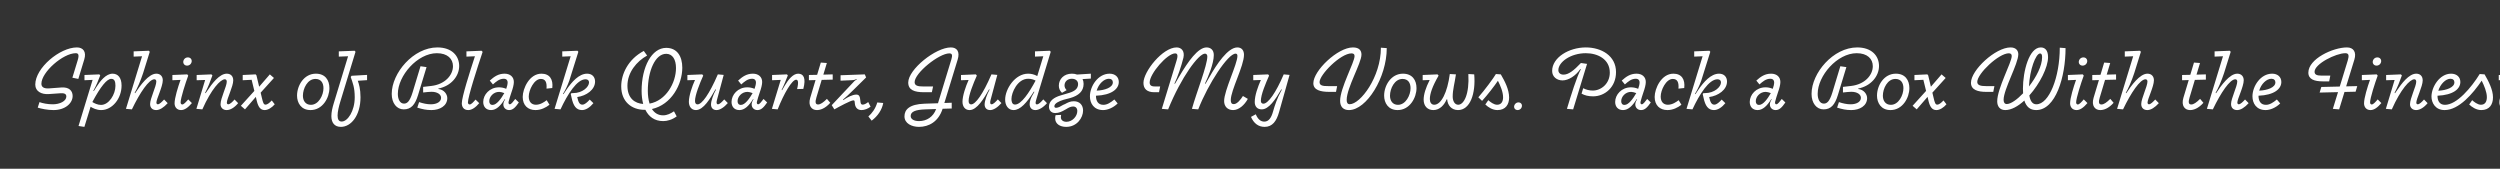 <svg width="4000" height="270" viewBox="0 0 4000 270" fill="none" xmlns="http://www.w3.org/2000/svg">
<rect x="0" y="0" width="4000" height="270" fill="#333333" stroke="none"/>
<g clip-path="url(#clip0_147_170)">
<path d="M85.56 176.12C76.04 176.12 65.4 173.88 60.36 172.2L63.16 163.38C67.92 165.2 76.18 166.88 84.44 166.88C95.92 166.88 106.14 161.7 106.14 154.42C106.14 149.94 102.5 148.82 96.34 149.24L78.14 150.5C66.52 151.34 56.44 146.3 56.44 135.38C56.44 108.64 95.78 75.88 123.08 75.88C132.88 75.88 138.62 82.6 134.84 95.06L125.32 126.28L115.8 124.32L124.34 96.32C127 87.64 125.32 85.12 121.26 85.12C100.82 85.12 66.24 115.5 66.24 133.98C66.24 139.02 69.88 142.1 78.84 141.4L97.74 140C110.9 138.88 116.22 145.6 116.22 153.58C116.22 165.06 104.46 176.12 85.56 176.12ZM125.634 201.6L148.174 127.82L135.154 128.38V119.98L158.954 119L160.354 120.68C156.994 129.5 154.474 136.08 149.294 145.32L150.134 145.74L154.054 139.44C160.214 129.64 169.594 117.88 180.094 117.88C188.634 117.88 194.514 124.18 194.514 136.92C194.514 157.78 179.534 176.12 161.894 176.12C154.474 176.12 148.314 172.9 144.954 170.8L135.014 203L125.634 201.6ZM161.614 167.86C174.354 167.86 184.714 150.92 184.714 137.34C184.714 130.62 183.314 126.14 177.994 126.14C171.134 126.14 161.054 138.32 147.754 163.24C150.834 165.2 156.154 167.86 161.614 167.86ZM201.52 174.16L227.28 90.02L213.84 90.58V82.18L238.2 81.2L239.6 82.88L228.96 117.04C224.9 129.36 219.44 141.82 215.38 148.68L216.22 149.1C224.2 136.92 237.78 117.88 250.1 117.88C256.96 117.88 260.46 122.64 260.46 128.38C260.46 138.6 250.24 158.34 250.24 164.08C250.24 165.9 251.22 166.88 252.48 166.88C255.28 166.88 259.2 162.82 262.56 159.18L268.3 165.06C262.14 171.92 255.56 176.12 249.96 176.12C244.22 176.12 240.16 172.76 240.16 166.46C240.16 157.5 250.1 138.32 250.1 130.34C250.1 128.66 249.26 126.84 247.02 126.84C238.34 126.84 223.92 148.12 211.04 175L201.52 174.16ZM289.684 176.12C282.964 176.12 279.324 171.22 279.324 165.34C279.324 156.8 284.784 139.16 288.844 127.82L275.824 128.38V119.98L299.624 119L301.164 120.96C296.964 132.3 288.984 156.94 288.984 163.8C288.984 165.9 290.104 167.16 291.644 167.16C294.024 167.16 297.384 163.52 301.164 159.04L307.044 164.92C300.884 172.2 295.284 176.12 289.684 176.12ZM299.344 105C295.424 105 293.184 102.06 293.184 99.4C293.184 95.48 296.124 91.84 300.604 91.84C304.524 91.84 306.764 94.64 306.764 97.44C306.764 101.78 303.404 105 299.344 105ZM314.236 174.16L328.236 127.96L314.656 128.38V119.98L338.316 119L339.856 120.68C336.496 130.06 332.996 139.44 328.096 148.68L328.936 149.1L331.176 145.88C339.296 133.56 351.196 117.88 362.816 117.88C368.836 117.88 373.176 121.52 373.176 128.66C373.176 138.32 362.956 157.92 362.956 164.22C362.956 166.04 363.936 166.88 365.196 166.88C367.996 166.88 371.916 163.1 375.276 159.18L381.016 165.06C375.276 172.06 368.556 176.12 362.676 176.12C356.936 176.12 352.876 172.34 352.876 166.88C352.876 157.08 362.816 138.04 362.816 130.76C362.816 128.52 361.976 126.84 359.736 126.84C352.736 126.84 338.036 142.66 323.756 175L314.236 174.16ZM391.977 175L385.397 169.26L406.957 145.46L402.617 127.68L388.337 128.38V119.98L409.057 119L410.317 120.54L414.657 138.74L431.737 119L438.317 124.74L417.037 148.26L418.997 156.52C420.817 164.22 421.797 167.44 424.877 167.44C427.537 167.44 430.897 164.92 434.817 160.72L439.577 166.88C435.097 172.2 428.797 176.12 423.477 176.12C416.617 176.12 413.257 170.94 411.017 162.12L409.337 154.98L391.977 175ZM496.831 176.12C481.711 176.12 475.271 164.5 475.271 153.02C475.271 136.64 486.471 117.88 505.371 117.88C520.351 117.88 527.071 128.24 527.071 140.98C527.071 156.38 516.291 176.12 496.831 176.12ZM497.391 167.72C509.851 167.72 517.551 152.32 517.551 141.12C517.551 132.72 513.631 126.28 504.671 126.28C492.071 126.28 484.651 141.54 484.651 153.16C484.651 160.58 488.431 167.72 497.391 167.72ZM545.449 203C535.089 203 530.189 196.14 530.189 185.78C530.189 179.48 531.729 172.62 534.109 164.92L556.929 90.02L542.089 90.58V82.18L567.429 81.2L568.829 82.88L544.609 162.26C542.089 170.38 540.129 178.92 540.129 184.8C540.129 190.82 541.949 194.46 546.709 194.46C556.229 194.46 567.569 177.8 567.569 155.68C567.569 139.86 564.349 132.58 561.129 123.2L562.529 121.24L587.309 119.84V128.24L572.469 129.22C574.289 134.4 576.809 142.1 576.809 155.54C576.809 184.94 561.689 203 545.449 203ZM645.936 175C634.736 175 626.756 165.06 626.756 150.22C626.756 116.9 661.336 75.88 699.836 75.88C723.076 75.88 734.696 89.46 734.696 105.56C734.696 122.08 721.536 137.76 701.376 141.68V142.38C710.476 143.36 715.656 150.78 715.656 156.94C715.656 169.4 703.616 176.12 690.316 176.12C681.916 176.12 675.756 174.72 667.636 172.2L670.576 163.38C676.876 165.48 683.316 166.88 689.196 166.88C699.416 166.88 705.716 162.54 705.716 156.52C705.716 150.78 699.416 146.86 690.316 146.86C687.236 146.86 682.056 147.42 677.016 147.98V139.02L690.316 137.48C711.596 134.96 724.756 120.54 724.756 105.84C724.756 94.22 716.076 85.12 698.996 85.12C667.916 85.12 636.556 121.1 636.556 150.22C636.556 159.04 640.056 165.76 646.356 165.76C650.976 165.76 655.456 163.24 660.216 147.56L672.816 105.98L682.476 107.38L668.896 152.04C664.136 167.58 657.836 175 645.936 175ZM749.248 176.12C741.548 176.12 738.888 170.66 738.888 165.2C738.888 155.26 751.488 115.64 759.888 90.02L746.308 90.58V82.18L770.528 81.2L772.208 83.02C763.388 109.2 748.688 154.84 748.688 163.94C748.688 165.48 749.668 167.16 751.488 167.16C754.008 167.16 757.228 163.52 760.868 159.32L766.748 165.06C761.148 171.78 754.988 176.12 749.248 176.12ZM785.758 176.12C777.218 176.12 773.158 170.24 773.158 163.1C773.158 151.48 783.378 139.72 798.358 139.72C801.858 139.72 805.498 140.28 809.978 142.1C811.378 138.18 812.218 134.82 812.218 131.6C812.218 128.66 810.398 126 806.058 126C798.918 126 793.598 130.76 788.698 135.1L783.658 128.94C790.658 122.64 797.378 117.88 807.318 117.88C816.278 117.88 822.158 123.06 822.158 131.18C822.158 135.38 820.618 141.4 818.238 147.98C816.558 153.3 814.738 158.34 813.758 162.82C813.198 165.48 814.178 166.88 815.718 166.88C818.238 166.88 821.318 162.12 824.398 158.34L830.138 163.94C824.958 171.36 820.898 176.12 814.598 176.12C808.998 176.12 805.358 172.06 805.358 167.16C805.358 164.64 806.338 161.84 808.298 159.04L807.598 158.62C801.018 169.26 794.018 176.12 785.758 176.12ZM788.138 167.86C794.718 167.86 801.998 157.64 806.898 148.96C803.958 147.84 800.738 147 798.638 147C789.398 147 782.818 154.84 782.818 161.84C782.818 165.48 784.498 167.86 788.138 167.86ZM856.775 176.12C844.735 176.12 836.335 168.56 836.335 155.12C836.335 141.54 847.115 117.88 866.295 117.88C879.455 117.88 885.335 126.98 883.655 140.84L874.415 141.82C875.255 131.74 872.735 126.28 865.315 126.28C854.535 126.28 845.995 144.2 845.995 154.42C845.995 163.1 850.615 167.58 857.475 167.58C864.615 167.58 870.915 163.24 874.695 160.3L879.175 167.58C873.575 172.06 865.595 176.12 856.775 176.12ZM887.298 174.16L913.058 90.02L899.618 90.58V82.18L923.978 81.2L925.378 82.88L910.818 129.22C908.018 137.06 903.818 145.6 900.738 150.22L901.578 150.64L906.618 143.08C914.738 131.32 926.218 117.88 939.378 117.88C947.498 117.88 952.118 123.2 952.118 130.48C952.118 143.36 938.398 153.3 923.558 155.26C925.378 163.66 927.338 167.44 931.818 167.44C935.598 167.44 939.658 163.66 943.578 159.32L949.458 165.06C943.858 171.92 937.278 176.12 931.258 176.12C922.158 176.12 917.258 169.68 914.458 155.96L913.198 150.36L914.458 148.96H916.978C932.098 148.96 942.458 139.02 942.458 131.88C942.458 128.8 940.498 126.84 936.858 126.84C923.278 126.84 908.158 150.5 896.818 175L887.298 174.16ZM1031.19 175.7C1010.75 175.7 993.95 162.82 993.95 138.18C993.95 119.14 1004.31 95.2 1030.07 81.48L1035.39 88.9C1018.59 98.14 1003.89 115.92 1003.89 137.2C1003.89 157.36 1015.79 165.48 1029.09 166.32C1027.41 159.88 1026.57 152.6 1026.57 145.32C1026.57 107.1 1042.67 76.58 1065.91 76.58C1083.55 76.58 1091.67 90.3 1091.67 108.36C1091.67 135.1 1074.17 167.58 1043.09 174.44C1047.01 180.46 1052.61 184.52 1060.87 184.52C1067.73 184.52 1073.05 181.58 1078.37 178.08L1082.71 186.2C1075.15 191.8 1067.31 193.76 1061.15 193.76C1047.01 193.76 1037.91 186.48 1032.59 175.7H1031.19ZM1036.51 145.32C1036.51 152.18 1037.35 159.46 1039.31 165.76C1065.49 161.14 1081.59 132.58 1081.59 108.92C1081.59 95.06 1075.99 86.1 1065.91 86.1C1048.27 86.1 1036.51 113.54 1036.51 145.32ZM1113.54 176.12C1106.12 176.12 1102.2 170.24 1102.2 162.82C1102.2 153.3 1107.38 138.04 1112 127.96L1099.82 128.38V119.98L1123.62 119L1125.16 120.96C1119.56 133.42 1112 152.32 1112 161.56C1112 165.34 1113.68 167.02 1116.06 167.02C1122.92 167.02 1134.68 151.2 1148.54 119L1157.92 119.84L1147 160.44C1146.02 164.36 1146.44 166.88 1148.68 166.88C1151.48 166.88 1155.12 163.1 1158.76 159.04L1164.5 164.92C1158.62 171.78 1151.76 176.12 1146.58 176.12C1140 176.12 1137.62 171.64 1137.62 167.16C1137.62 161.14 1141.68 150.5 1144.76 145.04L1145.6 143.36L1144.76 142.94C1136.5 157.64 1125.44 176.12 1113.54 176.12ZM1183.06 176.12C1174.52 176.12 1170.46 170.24 1170.46 163.1C1170.46 151.48 1180.68 139.72 1195.66 139.72C1199.16 139.72 1202.8 140.28 1207.28 142.1C1208.68 138.18 1209.52 134.82 1209.52 131.6C1209.52 128.66 1207.7 126 1203.36 126C1196.22 126 1190.9 130.76 1186 135.1L1180.96 128.94C1187.96 122.64 1194.68 117.88 1204.62 117.88C1213.58 117.88 1219.46 123.06 1219.46 131.18C1219.46 135.38 1217.92 141.4 1215.54 147.98C1213.86 153.3 1212.04 158.34 1211.06 162.82C1210.5 165.48 1211.48 166.88 1213.02 166.88C1215.54 166.88 1218.62 162.12 1221.7 158.34L1227.44 163.94C1222.26 171.36 1218.2 176.12 1211.9 176.12C1206.3 176.12 1202.66 172.06 1202.66 167.16C1202.66 164.64 1203.64 161.84 1205.6 159.04L1204.9 158.62C1198.32 169.26 1191.32 176.12 1183.06 176.12ZM1185.44 167.86C1192.02 167.86 1199.3 157.64 1204.2 148.96C1201.26 147.84 1198.04 147 1195.94 147C1186.7 147 1180.12 154.84 1180.12 161.84C1180.12 165.48 1181.8 167.86 1185.44 167.86ZM1235.04 174.16L1249.18 127.82L1235.32 128.38V119.98L1258.98 119H1259.12L1259.96 119.98L1260.52 120.68C1257.16 129.22 1254.78 135.52 1250.58 143.92L1251.28 144.34L1255.9 136.5C1261.22 127.54 1268.78 117.88 1277.04 117.88C1285.72 117.88 1289.92 124.88 1285.3 142.24L1275.36 142.52C1278.3 130.34 1276.48 127.54 1273.82 127.54C1267.24 127.54 1254.22 149.66 1244.28 175L1235.04 174.16ZM1306.99 176.12C1298.73 176.12 1292.57 169.4 1296.35 156.52L1304.89 128.1L1294.25 128.38V119.98L1307.41 119.7L1313.29 100.1L1322.95 100.8L1317.35 119.42L1332.33 119V127.4L1314.69 127.82L1306.29 155.82C1303.91 163.52 1304.61 167.16 1308.95 167.16C1312.73 167.16 1317.35 163.94 1323.09 158.2L1328.41 164.5C1320.01 173.88 1312.31 176.12 1306.99 176.12ZM1334.96 175L1330.76 168.28L1367.02 129.78C1368 128.8 1368.84 128.24 1370.8 127.4L1370.38 126.56C1368.42 127.4 1366.74 128.1 1363.8 128.24L1344.9 129.08V120.4L1383.68 119L1385.78 123.9C1372.9 136.5 1356.1 153.58 1348.82 159.32L1349.52 160.16L1351.62 158.62C1355.96 155.82 1363.8 151.34 1370.1 151.34C1374.3 151.34 1375.7 154.14 1376.12 157.78L1376.82 163.24C1377.1 165.62 1377.8 167.44 1380.32 167.44C1383.12 167.44 1386.76 165.2 1389.14 163.24L1392.92 170.66C1389.14 173.88 1383.12 176.12 1378.5 176.12C1372.2 176.12 1368.7 172.34 1367.86 166.46L1367.44 162.82C1367.3 161.28 1366.88 160.58 1365.34 160.58C1361.28 160.58 1343.22 170.38 1334.96 175ZM1389.37 186.34C1395.25 181.16 1400.71 174.02 1403.65 163.94L1413.17 164.78C1411.21 175.56 1404.63 185.5 1394.69 193.06L1389.37 186.34ZM1470.39 203C1458.77 203 1447.15 197.54 1447.15 186.2C1447.15 175.56 1454.71 166.74 1479.21 165.9L1500.77 165.2L1522.19 95.06C1524.01 88.9 1523.87 85.4 1518.97 85.4C1502.45 85.4 1463.39 116.76 1463.39 131.46C1463.39 137.34 1469.13 138.32 1476.69 138.32H1492.93L1490.97 147.56H1478.51C1463.25 147.56 1453.17 144.2 1453.17 132.02C1453.17 111.02 1496.99 75.88 1521.35 75.88C1531.15 75.88 1536.19 82.6 1532.27 95.34L1510.99 164.78L1522.75 164.36V173.6L1508.19 174.02C1501.61 194.6 1486.21 203 1470.39 203ZM1457.09 185.64C1457.09 190.82 1462.69 193.76 1470.39 193.76C1482.71 193.76 1493.21 187.04 1497.83 174.44L1480.47 175C1464.65 175.56 1457.09 178.64 1457.09 185.64ZM1551.32 176.12C1543.9 176.12 1539.98 170.24 1539.98 162.82C1539.98 153.3 1545.16 138.04 1549.78 127.96L1537.6 128.38V119.98L1561.4 119L1562.94 120.96C1557.34 133.42 1549.78 152.32 1549.78 161.56C1549.78 165.34 1551.46 167.02 1553.84 167.02C1560.7 167.02 1572.46 151.2 1586.32 119L1595.7 119.84L1584.78 160.44C1583.8 164.36 1584.22 166.88 1586.46 166.88C1589.26 166.88 1592.9 163.1 1596.54 159.04L1602.28 164.92C1596.4 171.78 1589.54 176.12 1584.36 176.12C1577.78 176.12 1575.4 171.64 1575.4 167.16C1575.4 161.14 1579.46 150.5 1582.54 145.04L1583.38 143.36L1582.54 142.94C1574.28 157.64 1563.22 176.12 1551.32 176.12ZM1624.06 167.3C1634 167.3 1646.74 148.12 1656.96 128.94C1653.88 127.26 1649.54 126 1645.06 126C1627.98 126 1618.32 148.12 1618.32 158.34C1618.32 162.4 1619.3 167.3 1624.06 167.3ZM1621.68 176.12C1613.28 176.12 1608.24 168.84 1608.24 159.46C1608.24 142.38 1624.06 117.88 1644.92 117.88C1650.1 117.88 1654.58 119 1659.62 121.66L1669.28 90.02L1655.98 90.58V82.18L1679.78 81.2L1681.18 82.88L1663.12 142.38C1657.38 160.86 1656.96 162.82 1656.96 164.64C1656.96 166.04 1657.66 167.02 1659.06 167.02C1661.86 167.02 1665.36 163.52 1669.28 159.04L1675.16 165.06C1669.14 172.06 1662.14 176.12 1656.68 176.12C1650.8 176.12 1647.44 172.34 1647.44 166.6C1647.44 162.54 1648.98 157.78 1651.08 153.86L1655 147L1654.16 146.58C1642.82 164.36 1632.46 176.12 1621.68 176.12ZM1705.9 203C1695.82 203 1688.26 198.1 1688.26 189.42C1688.26 187.88 1688.4 186.06 1688.96 184.24L1697.78 183.82C1697.5 185.08 1697.36 186.48 1697.36 187.46C1697.36 192.5 1701.42 194.88 1706.32 194.88C1715.7 194.88 1723.68 186.06 1723.68 177.66C1723.68 173.18 1721.3 170.38 1716.96 170.38C1712.9 170.38 1709.12 172.62 1705.76 174.72L1703.94 175.7C1699.46 178.36 1694.28 180.88 1688.4 180.88C1681.82 180.88 1678.32 176.26 1678.32 170.66C1678.32 161.56 1686.44 155.82 1696.8 152.74L1711.36 148.4C1719.2 145.88 1724.94 141.96 1724.94 134.54C1724.94 129.22 1720.74 126 1715 126C1707.86 126 1703.24 130.76 1703.24 136.64C1703.24 139.44 1704.36 141.96 1706.6 144.2L1699.18 148.54C1695.54 145.18 1694.14 141.12 1694.14 137.06C1694.14 126.56 1702.26 117.88 1715 117.88C1718.08 117.88 1720.88 118.3 1723.26 119.28L1745.38 117.88V125.72L1732.08 126.56C1733.2 128.8 1733.76 131.32 1733.76 134.26C1733.76 146.16 1725.5 153.02 1712.62 156.8L1701.84 159.6C1694.56 161.84 1687 165.34 1687 169.96C1687 171.78 1687.98 172.48 1689.94 172.48C1693.16 172.48 1697.5 169.96 1701.14 167.72L1704.08 166.46C1708.42 164.08 1712.34 161.98 1718.08 161.98C1727.6 161.98 1732.92 168.28 1732.92 176.82C1732.92 188.3 1723.26 203 1705.9 203ZM1765.02 176.12C1750.18 176.12 1743.88 165.34 1743.88 154.14C1743.88 138.18 1756.62 117.88 1775.38 117.88C1784.2 117.88 1790.08 123.2 1790.08 131.18C1790.08 142.38 1778.46 152.18 1753.54 153.16C1753.54 161.14 1756.62 167.72 1765.44 167.72C1771.46 167.72 1777.06 164.08 1782.94 159.18L1788.26 165.48C1781.12 172.62 1771.74 176.12 1765.02 176.12ZM1754.66 145.04C1767.82 144.48 1780.56 140 1780.56 131.74C1780.56 128.38 1778.18 126 1774.26 126C1766.42 126 1757.74 134.26 1754.66 145.04ZM1882.44 97.16C1884.26 91.42 1885.24 85.4 1880.34 85.4C1867.46 85.4 1839.46 118.02 1839.46 131.88C1839.46 136.08 1841.56 138.32 1847.58 138.32H1856.26L1854.44 147.56H1846.88C1834.84 147.56 1829.52 141.82 1829.52 132.58C1829.52 114.52 1860.18 75.88 1882.58 75.88C1889.86 75.88 1895.88 81.2 1893.5 92.26C1890.28 105.42 1883.84 124.46 1879.08 133.7L1879.92 134.12L1886.78 122.36C1900.92 98.28 1916.88 75.88 1930.46 75.88C1937.18 75.88 1942.08 80.08 1942.08 88.06C1942.08 101.78 1932.98 123.2 1927.94 133.7L1928.78 134.12L1935.22 123.06C1946.56 102.9 1964.62 75.88 1979.74 75.88C1987.02 75.88 1990.38 81.06 1990.38 87.64C1990.38 105.56 1969.24 144.34 1969.24 160.16C1969.24 164.78 1970.78 166.6 1974.14 166.6C1979.18 166.6 1985.06 159.46 1988.7 153.58L1996.54 158.2C1991.08 168.28 1981.98 176.12 1973.02 176.12C1963.78 176.12 1958.6 169.96 1958.6 161.7C1958.6 144.76 1979.88 102.48 1979.88 89.46C1979.88 86.94 1978.76 85.82 1976.94 85.82C1964.76 85.82 1933.12 133.98 1917.16 175L1907.08 174.16C1914.36 147.98 1931.72 104.72 1931.72 90.3C1931.72 87.36 1930.04 85.82 1927.94 85.82C1917.86 85.82 1890.14 123.06 1869 175L1858.92 174.16L1882.44 97.16ZM2018.79 175C2011.51 175 2007.59 170.24 2007.59 163.24C2007.59 152.74 2012.49 139.02 2017.39 127.96L2005.21 128.38V119.98L2029.01 119L2030.55 120.96C2025.23 133.14 2017.39 151.2 2017.39 161.42C2017.39 164.22 2018.93 165.9 2021.45 165.9C2028.87 165.9 2041.33 148.68 2053.93 119L2063.31 119.84L2046.51 179.34C2042.45 193.76 2035.87 203 2023.41 203C2013.33 203 2006.05 197.26 2001.57 187.04L2009.27 182.84C2012.07 189.7 2016.41 194.6 2022.85 194.6C2030.13 194.6 2034.19 188.16 2036.85 178.5C2039.79 168 2043.71 156.66 2049.45 146.3L2050.99 143.36L2050.15 142.94C2040.63 159.32 2030.13 175 2018.79 175ZM2158.33 176.12C2149.37 176.12 2144.19 170.94 2144.19 161.28C2144.19 140.84 2167.29 99.68 2167.29 89.74C2167.29 86.8 2165.75 85.4 2162.39 85.4C2144.89 85.4 2111.29 119.42 2111.29 131.32C2111.29 137.06 2116.75 137.76 2124.73 137.76H2139.43L2137.61 147H2126.97C2112.69 147 2101.35 144.06 2101.35 133.14C2101.35 113.12 2140.27 75.88 2164.63 75.88C2174.71 75.88 2178.35 80.78 2178.35 87.36C2178.35 100.94 2154.69 140.56 2154.69 159.88C2154.69 164.5 2156.23 166.74 2159.59 166.74C2176.39 166.74 2209.43 123.48 2209.43 76.3L2218.81 77C2218.81 124.04 2186.47 176.12 2158.33 176.12ZM2236.17 176.12C2221.05 176.12 2214.61 164.5 2214.61 153.02C2214.61 136.64 2225.81 117.88 2244.71 117.88C2259.69 117.88 2266.41 128.24 2266.41 140.98C2266.41 156.38 2255.63 176.12 2236.17 176.12ZM2236.73 167.72C2249.19 167.72 2256.89 152.32 2256.89 141.12C2256.89 132.72 2252.97 126.28 2244.01 126.28C2231.41 126.28 2223.99 141.54 2223.99 153.16C2223.99 160.58 2227.77 167.72 2236.73 167.72ZM2293.37 176.12C2283.99 176.12 2277.83 169.68 2277.83 159.46C2277.83 151.2 2281.05 140.7 2287.49 127.96L2276.29 128.38V119.98L2300.09 119L2301.77 120.96C2291.69 138.32 2287.77 150.22 2287.77 158.48C2287.77 163.38 2289.87 167.58 2294.77 167.58C2305.97 167.58 2315.77 147.98 2319.69 118.44L2329.49 119C2327.39 133.7 2324.31 143.22 2324.31 154.56C2324.31 161.56 2327.53 167.58 2333.13 167.58C2342.37 167.58 2351.19 150.5 2349.37 118.44L2358.75 119C2361.41 150.22 2352.03 176.12 2332.85 176.12C2322.35 176.12 2316.05 168.28 2315.49 158.9H2314.65C2311.15 167.44 2303.87 176.12 2293.37 176.12ZM2395.97 176.12C2388.13 176.12 2381.27 171.78 2376.51 167.16L2381.27 160.3C2384.63 163.24 2390.09 167.58 2395.41 167.58C2402.55 167.58 2404.93 161.84 2404.93 155.68C2404.93 147 2400.59 136.92 2396.67 129.22C2391.49 137.06 2380.01 151.9 2371.33 161.42L2365.31 155.68C2375.39 144.34 2389.81 124.74 2393.45 118.44L2401.29 119C2407.59 129.78 2414.59 143.08 2414.59 156.1C2414.59 166.74 2409.27 176.12 2395.97 176.12ZM2427.99 176.12C2424.77 176.12 2422.53 173.6 2422.53 170.94C2422.53 167.44 2425.47 163.8 2429.67 163.8C2433.03 163.8 2435.13 166.32 2435.13 168.98C2435.13 172.9 2432.19 176.12 2427.99 176.12ZM2507.09 174.16C2513.53 152.6 2522.91 122.5 2529.35 110.88L2528.51 110.46C2521.23 121.38 2509.33 128.66 2500.09 128.66C2490.99 128.66 2483.43 122.92 2483.43 113.54C2483.43 91.98 2510.31 75.88 2537.33 75.88C2561.97 75.88 2585.63 89.04 2585.63 115.36C2585.63 139.44 2567.85 154.14 2548.95 154.14C2541.25 154.14 2535.37 152.6 2530.47 149.8L2533.13 141.12C2537.47 143.5 2543.07 144.9 2548.39 144.9C2562.11 144.9 2575.69 133.56 2575.69 116.2C2575.69 94.78 2556.51 85.12 2537.33 85.12C2513.11 85.12 2493.37 99.26 2493.37 112.28C2493.37 116.48 2496.45 119.42 2501.63 119.42C2509.33 119.42 2517.59 113.4 2529.49 100.8L2539.29 102.2L2517.03 175L2507.09 174.16ZM2596.87 176.12C2588.33 176.12 2584.27 170.24 2584.27 163.1C2584.27 151.48 2594.49 139.72 2609.47 139.72C2612.97 139.72 2616.61 140.28 2621.09 142.1C2622.49 138.18 2623.33 134.82 2623.33 131.6C2623.33 128.66 2621.51 126 2617.17 126C2610.03 126 2604.71 130.76 2599.81 135.1L2594.77 128.94C2601.77 122.64 2608.49 117.88 2618.43 117.88C2627.39 117.88 2633.27 123.06 2633.27 131.18C2633.27 135.38 2631.73 141.4 2629.35 147.98C2627.67 153.3 2625.85 158.34 2624.87 162.82C2624.31 165.48 2625.29 166.88 2626.83 166.88C2629.35 166.88 2632.43 162.12 2635.51 158.34L2641.25 163.94C2636.07 171.36 2632.01 176.12 2625.71 176.12C2620.11 176.12 2616.47 172.06 2616.47 167.16C2616.47 164.64 2617.45 161.84 2619.41 159.04L2618.71 158.62C2612.13 169.26 2605.13 176.12 2596.87 176.12ZM2599.25 167.86C2605.83 167.86 2613.11 157.64 2618.01 148.96C2615.07 147.84 2611.85 147 2609.75 147C2600.51 147 2593.93 154.84 2593.93 161.84C2593.93 165.48 2595.61 167.86 2599.25 167.86ZM2667.89 176.12C2655.85 176.12 2647.45 168.56 2647.45 155.12C2647.45 141.54 2658.23 117.88 2677.41 117.88C2690.57 117.88 2696.45 126.98 2694.77 140.84L2685.53 141.82C2686.37 131.74 2683.85 126.28 2676.43 126.28C2665.65 126.28 2657.11 144.2 2657.11 154.42C2657.11 163.1 2661.73 167.58 2668.59 167.58C2675.73 167.58 2682.03 163.24 2685.81 160.3L2690.29 167.58C2684.69 172.06 2676.71 176.12 2667.89 176.12ZM2698.41 174.16L2724.17 90.02L2710.73 90.58V82.18L2735.09 81.2L2736.49 82.88L2721.93 129.22C2719.13 137.06 2714.93 145.6 2711.85 150.22L2712.69 150.64L2717.73 143.08C2725.85 131.32 2737.33 117.88 2750.49 117.88C2758.61 117.88 2763.23 123.2 2763.23 130.48C2763.23 143.36 2749.51 153.3 2734.67 155.26C2736.49 163.66 2738.45 167.44 2742.93 167.44C2746.71 167.44 2750.77 163.66 2754.69 159.32L2760.57 165.06C2754.97 171.92 2748.39 176.12 2742.37 176.12C2733.27 176.12 2728.37 169.68 2725.57 155.96L2724.31 150.36L2725.57 148.96H2728.09C2743.21 148.96 2753.57 139.02 2753.57 131.88C2753.57 128.8 2751.61 126.84 2747.97 126.84C2734.39 126.84 2719.27 150.5 2707.93 175L2698.41 174.16ZM2812.2 176.12C2803.66 176.12 2799.6 170.24 2799.6 163.1C2799.6 151.48 2809.82 139.72 2824.8 139.72C2828.3 139.72 2831.94 140.28 2836.42 142.1C2837.82 138.18 2838.66 134.82 2838.66 131.6C2838.66 128.66 2836.84 126 2832.5 126C2825.36 126 2820.04 130.76 2815.14 135.1L2810.1 128.94C2817.1 122.64 2823.82 117.88 2833.76 117.88C2842.72 117.88 2848.6 123.06 2848.6 131.18C2848.6 135.38 2847.06 141.4 2844.68 147.98C2843 153.3 2841.18 158.34 2840.2 162.82C2839.64 165.48 2840.62 166.88 2842.16 166.88C2844.68 166.88 2847.76 162.12 2850.84 158.34L2856.58 163.94C2851.4 171.36 2847.34 176.12 2841.04 176.12C2835.44 176.12 2831.8 172.06 2831.8 167.16C2831.8 164.64 2832.78 161.84 2834.74 159.04L2834.04 158.62C2827.46 169.26 2820.46 176.12 2812.2 176.12ZM2814.58 167.86C2821.16 167.86 2828.44 157.64 2833.34 148.96C2830.4 147.84 2827.18 147 2825.08 147C2815.84 147 2809.26 154.84 2809.26 161.84C2809.26 165.48 2810.94 167.86 2814.58 167.86ZM2917.66 175C2906.46 175 2898.48 165.06 2898.48 150.22C2898.48 116.9 2933.06 75.88 2971.56 75.88C2994.8 75.88 3006.42 89.46 3006.42 105.56C3006.42 122.08 2993.26 137.76 2973.1 141.68V142.38C2982.2 143.36 2987.38 150.78 2987.38 156.94C2987.38 169.4 2975.34 176.12 2962.04 176.12C2953.64 176.12 2947.48 174.72 2939.36 172.2L2942.3 163.38C2948.6 165.48 2955.04 166.88 2960.92 166.88C2971.14 166.88 2977.44 162.54 2977.44 156.52C2977.44 150.78 2971.14 146.86 2962.04 146.86C2958.96 146.86 2953.78 147.42 2948.74 147.98V139.02L2962.04 137.48C2983.32 134.96 2996.48 120.54 2996.48 105.84C2996.48 94.22 2987.8 85.12 2970.72 85.12C2939.64 85.12 2908.28 121.1 2908.28 150.22C2908.28 159.04 2911.78 165.76 2918.08 165.76C2922.7 165.76 2927.18 163.24 2931.94 147.56L2944.54 105.98L2954.2 107.38L2940.62 152.04C2935.86 167.58 2929.56 175 2917.66 175ZM3024.76 176.12C3009.64 176.12 3003.2 164.5 3003.2 153.02C3003.2 136.64 3014.4 117.88 3033.3 117.88C3048.28 117.88 3055 128.24 3055 140.98C3055 156.38 3044.22 176.12 3024.76 176.12ZM3025.32 167.72C3037.78 167.72 3045.48 152.32 3045.48 141.12C3045.48 132.72 3041.56 126.28 3032.6 126.28C3020 126.28 3012.58 141.54 3012.58 153.16C3012.58 160.58 3016.36 167.72 3025.32 167.72ZM3066.74 175L3060.16 169.26L3081.72 145.46L3077.38 127.68L3063.1 128.38V119.98L3083.82 119L3085.08 120.54L3089.42 138.74L3106.5 119L3113.08 124.74L3091.8 148.26L3093.76 156.52C3095.58 164.22 3096.56 167.44 3099.64 167.44C3102.3 167.44 3105.66 164.92 3109.58 160.72L3114.34 166.88C3109.86 172.2 3103.56 176.12 3098.24 176.12C3091.38 176.12 3088.02 170.94 3085.78 162.12L3084.1 154.98L3066.74 175ZM3208.42 176.12C3199.74 176.12 3195.54 170.1 3195.54 162.12C3195.54 141.4 3218.78 99.96 3218.78 89.6C3218.78 87.08 3217.38 85.26 3214.16 85.26C3197.92 85.26 3163.62 117.88 3163.62 131.04C3163.62 136.5 3169.22 137.76 3177.48 137.76H3191.06L3189.24 147H3178.04C3165.02 147 3153.54 144.06 3153.54 132.44C3153.54 112.14 3192.74 75.88 3216.82 75.88C3225.92 75.88 3229.28 81.34 3229.28 86.8C3229.28 102.06 3205.76 142.8 3205.76 159.74C3205.76 163.38 3207.16 166.46 3210.8 166.46C3217.24 166.46 3227.18 159.46 3236.98 149.24C3236.84 147 3236.7 144.62 3236.7 142.1C3236.7 113.96 3246.5 75.88 3265.26 75.88C3271.56 75.88 3276.88 79.94 3276.88 91.42C3276.88 107.8 3263.72 133.84 3246.92 152.74C3248.32 161.14 3251.68 166.88 3258.12 166.88C3278.56 166.88 3295.64 123.62 3295.64 76.3L3304.88 77C3304.88 122.92 3289.2 176.12 3257.84 176.12C3248.04 176.12 3242.02 170.66 3238.94 160.86C3229 169.96 3218.22 176.12 3208.42 176.12ZM3246.36 138.32C3257.98 123.48 3267.36 105.42 3267.36 91.56C3267.36 87.78 3266.52 85.54 3264.14 85.54C3257.14 85.54 3247.48 112 3246.36 138.32ZM3322.52 176.12C3315.8 176.12 3312.16 171.22 3312.16 165.34C3312.16 156.8 3317.62 139.16 3321.68 127.82L3308.66 128.38V119.98L3332.46 119L3334 120.96C3329.8 132.3 3321.82 156.94 3321.82 163.8C3321.82 165.9 3322.94 167.16 3324.48 167.16C3326.86 167.16 3330.22 163.52 3334 159.04L3339.88 164.92C3333.72 172.2 3328.12 176.12 3322.52 176.12ZM3332.18 105C3328.26 105 3326.02 102.06 3326.02 99.4C3326.02 95.48 3328.96 91.84 3333.44 91.84C3337.36 91.84 3339.6 94.64 3339.6 97.44C3339.6 101.78 3336.24 105 3332.18 105ZM3360.37 176.12C3352.11 176.12 3345.95 169.4 3349.73 156.52L3358.27 128.1L3347.63 128.38V119.98L3360.79 119.7L3366.67 100.1L3376.33 100.8L3370.73 119.42L3385.71 119V127.4L3368.07 127.82L3359.67 155.82C3357.29 163.52 3357.99 167.16 3362.33 167.16C3366.11 167.16 3370.73 163.94 3376.47 158.2L3381.79 164.5C3373.39 173.88 3365.69 176.12 3360.37 176.12ZM3387.34 174.16L3413.1 90.02L3399.66 90.58V82.18L3424.02 81.2L3425.42 82.88L3414.78 117.04C3410.72 129.36 3405.26 141.82 3401.2 148.68L3402.04 149.1C3410.02 136.92 3423.6 117.88 3435.92 117.88C3442.78 117.88 3446.28 122.64 3446.28 128.38C3446.28 138.6 3436.06 158.34 3436.06 164.08C3436.06 165.9 3437.04 166.88 3438.3 166.88C3441.1 166.88 3445.02 162.82 3448.38 159.18L3454.12 165.06C3447.96 171.92 3441.38 176.12 3435.78 176.12C3430.04 176.12 3425.98 172.76 3425.98 166.46C3425.98 157.5 3435.92 138.32 3435.92 130.34C3435.92 128.66 3435.08 126.84 3432.84 126.84C3424.16 126.84 3409.74 148.12 3396.86 175L3387.34 174.16ZM3504.06 176.12C3495.8 176.12 3489.64 169.4 3493.42 156.52L3501.96 128.1L3491.32 128.38V119.98L3504.48 119.7L3510.36 100.1L3520.02 100.8L3514.42 119.42L3529.4 119V127.4L3511.76 127.82L3503.36 155.82C3500.98 163.52 3501.68 167.16 3506.02 167.16C3509.8 167.16 3514.42 163.94 3520.16 158.2L3525.48 164.5C3517.08 173.88 3509.38 176.12 3504.06 176.12ZM3531.03 174.16L3556.79 90.02L3543.35 90.58V82.18L3567.71 81.2L3569.11 82.88L3558.47 117.04C3554.41 129.36 3548.95 141.82 3544.89 148.68L3545.73 149.1C3553.71 136.92 3567.29 117.88 3579.61 117.88C3586.47 117.88 3589.97 122.64 3589.97 128.38C3589.97 138.6 3579.75 158.34 3579.75 164.08C3579.75 165.9 3580.73 166.88 3581.99 166.88C3584.79 166.88 3588.71 162.82 3592.07 159.18L3597.81 165.06C3591.65 171.92 3585.07 176.12 3579.47 176.12C3573.73 176.12 3569.67 172.76 3569.67 166.46C3569.67 157.5 3579.61 138.32 3579.61 130.34C3579.61 128.66 3578.77 126.84 3576.53 126.84C3567.85 126.84 3553.43 148.12 3540.55 175L3531.03 174.16ZM3625.08 176.12C3610.24 176.12 3603.94 165.34 3603.94 154.14C3603.94 138.18 3616.68 117.88 3635.44 117.88C3644.26 117.88 3650.14 123.2 3650.14 131.18C3650.14 142.38 3638.52 152.18 3613.6 153.16C3613.6 161.14 3616.68 167.72 3625.5 167.72C3631.52 167.72 3637.12 164.08 3643 159.18L3648.32 165.48C3641.18 172.62 3631.8 176.12 3625.08 176.12ZM3614.72 145.04C3627.88 144.48 3640.62 140 3640.62 131.74C3640.62 128.38 3638.24 126 3634.32 126C3626.48 126 3617.8 134.26 3614.72 145.04ZM3756.36 96.88C3758.6 89.32 3758.46 85.12 3752.58 85.12C3737.46 85.12 3703.3 102.2 3703.3 114.8C3703.3 119.7 3707.5 120.96 3714.36 120.96H3728.5L3726.68 130.2H3716.46C3703.16 130.2 3693.36 126.98 3693.36 116.2C3693.36 94.22 3732.7 75.88 3755.1 75.88C3765.74 75.88 3770.64 83.44 3767 95.34L3753.84 138.18L3771.62 137.76L3768.96 146.72L3751.18 147.14L3742.64 175L3732.56 174.16L3740.82 147.42L3711.42 148.12L3714.08 139.16L3743.62 138.46L3756.36 96.88ZM3792.83 176.12C3786.11 176.12 3782.47 171.22 3782.47 165.34C3782.47 156.8 3787.93 139.16 3791.99 127.82L3778.97 128.38V119.98L3802.77 119L3804.31 120.96C3800.11 132.3 3792.13 156.94 3792.13 163.8C3792.13 165.9 3793.25 167.16 3794.79 167.16C3797.17 167.16 3800.53 163.52 3804.31 159.04L3810.19 164.92C3804.03 172.2 3798.43 176.12 3792.83 176.12ZM3802.49 105C3798.57 105 3796.33 102.06 3796.33 99.4C3796.33 95.48 3799.27 91.84 3803.75 91.84C3807.67 91.84 3809.91 94.64 3809.91 97.44C3809.91 101.78 3806.55 105 3802.49 105ZM3817.38 174.16L3831.38 127.96L3817.8 128.38V119.98L3841.46 119L3843 120.68C3839.64 130.06 3836.14 139.44 3831.24 148.68L3832.08 149.1L3834.32 145.88C3842.44 133.56 3854.34 117.88 3865.96 117.88C3871.98 117.88 3876.32 121.52 3876.32 128.66C3876.32 138.32 3866.1 157.92 3866.1 164.22C3866.1 166.04 3867.08 166.88 3868.34 166.88C3871.14 166.88 3875.06 163.1 3878.42 159.18L3884.16 165.06C3878.42 172.06 3871.7 176.12 3865.82 176.12C3860.08 176.12 3856.02 172.34 3856.02 166.88C3856.02 157.08 3865.96 138.04 3865.96 130.76C3865.96 128.52 3865.12 126.84 3862.88 126.84C3855.88 126.84 3841.18 142.66 3826.9 175L3817.38 174.16ZM3911.36 176.12C3896.38 176.12 3890.36 164.22 3890.36 154.56C3890.36 139.3 3903.24 117.88 3921.72 117.88C3930.68 117.88 3936.56 123.2 3936.56 131.18C3936.56 142.38 3925.08 152.04 3900.02 153.16V153.58C3900.02 160.44 3902.68 167.72 3911.92 167.72C3930.96 167.72 3954.34 139.86 3967.5 118.44L3975.34 119C3981.64 129.78 3988.78 143.64 3988.78 155.68C3988.78 167.16 3983.18 176.12 3970.02 176.12C3962.18 176.12 3955.04 171.36 3950.7 167.16L3955.46 160.3C3958.12 162.68 3964 167.58 3969.46 167.58C3976.32 167.58 3978.98 162.4 3978.98 155.4C3978.98 147.28 3974.64 136.92 3970.72 129.08C3956.86 149.52 3934.32 176.12 3911.36 176.12ZM3901.28 145.18C3914.3 144.48 3927.04 140 3927.04 131.74C3927.04 128.24 3924.66 126 3920.74 126C3913.04 126 3904.5 134.68 3901.28 145.18ZM4010.74 176.12C4002.48 176.12 3996.32 169.4 4000.1 156.52L4008.64 128.1L3998 128.38V119.98L4011.16 119.7L4017.04 100.1L4026.7 100.8L4021.1 119.42L4036.08 119V127.4L4018.44 127.82L4010.04 155.82C4007.66 163.52 4008.36 167.16 4012.7 167.16C4016.48 167.16 4021.1 163.94 4026.84 158.2L4032.16 164.5C4023.76 173.88 4016.06 176.12 4010.74 176.12ZM4090.03 175C4081.21 175 4073.09 169.82 4073.09 160.16C4073.09 150.22 4080.79 144.48 4090.17 144.48C4096.33 144.48 4101.37 146.3 4106.27 148.96C4107.53 145.88 4108.79 142.52 4110.19 138.6L4116.49 120.12C4124.89 95.76 4134.83 75.88 4155.27 75.88C4171.93 75.88 4181.45 90.3 4181.45 105.56C4181.45 132.3 4166.33 147.84 4146.45 147.84C4138.75 147.84 4133.85 146.3 4131.61 145.32L4134.27 136.64C4138.47 138.04 4142.39 138.6 4146.31 138.6C4161.29 138.6 4171.51 125.72 4171.51 106.4C4171.51 95.06 4166.05 85.12 4154.99 85.12C4141.55 85.12 4133.85 100.94 4125.59 123.62L4119.71 140.28C4118.03 145.04 4116.35 149.66 4114.39 154.14C4123.35 160.16 4132.45 166.88 4146.45 166.88C4151.35 166.88 4155.83 166.18 4161.99 164.08L4164.79 172.9C4157.79 175.14 4151.77 176.12 4146.17 176.12C4130.63 176.12 4119.29 168.98 4110.05 162.68C4105.43 169.96 4099.41 175 4090.03 175ZM4082.47 159.46C4082.47 163.24 4085.27 166.32 4090.17 166.32C4094.65 166.32 4098.43 163.52 4102.07 157.36C4098.01 154.84 4094.23 153.16 4090.45 153.16C4085.27 153.16 4082.47 156.1 4082.47 159.46ZM4200.93 176.12C4194.21 176.12 4190.57 171.22 4190.57 165.34C4190.57 156.8 4196.03 139.16 4200.09 127.82L4187.07 128.38V119.98L4210.87 119L4212.41 120.96C4208.21 132.3 4200.23 156.94 4200.23 163.8C4200.23 165.9 4201.35 167.16 4202.89 167.16C4205.27 167.16 4208.63 163.52 4212.41 159.04L4218.29 164.92C4212.13 172.2 4206.53 176.12 4200.93 176.12ZM4210.59 105C4206.67 105 4204.43 102.06 4204.43 99.4C4204.43 95.48 4207.37 91.84 4211.85 91.84C4215.77 91.84 4218.01 94.64 4218.01 97.44C4218.01 101.78 4214.65 105 4210.59 105ZM4237.81 175C4229.13 175 4223.81 168.98 4223.81 158.34C4223.81 141.96 4239.77 117.88 4260.07 117.88C4265.25 117.88 4270.57 119.42 4275.05 122.08L4277.99 118.3L4285.97 119L4260.35 203L4250.69 201.6L4257.83 178.64C4262.45 163.8 4265.81 154.98 4270.29 147L4269.45 146.58C4261.19 160.58 4249.71 175 4237.81 175ZM4240.05 166.18C4249.71 166.18 4263.29 145.74 4272.53 128.94C4267.77 127.12 4263.15 126 4259.93 126C4245.09 126 4233.61 147 4233.61 157.78C4233.61 163.24 4236.13 166.18 4240.05 166.18ZM4305.51 176.12C4298.09 176.12 4294.17 170.24 4294.17 162.82C4294.17 153.3 4299.35 138.04 4303.97 127.96L4291.79 128.38V119.98L4315.59 119L4317.13 120.96C4311.53 133.42 4303.97 152.32 4303.97 161.56C4303.97 165.34 4305.65 167.02 4308.03 167.02C4314.89 167.02 4326.65 151.2 4340.51 119L4349.89 119.84L4338.97 160.44C4337.99 164.36 4338.41 166.88 4340.65 166.88C4343.45 166.88 4347.09 163.1 4350.73 159.04L4356.47 164.92C4350.59 171.78 4343.73 176.12 4338.55 176.12C4331.97 176.12 4329.59 171.64 4329.59 167.16C4329.59 161.14 4333.65 150.5 4336.73 145.04L4337.57 143.36L4336.73 142.94C4328.47 157.64 4317.41 176.12 4305.51 176.12ZM4384.98 176.12C4369.86 176.12 4363.42 164.5 4363.42 153.02C4363.42 136.64 4374.62 117.88 4393.52 117.88C4408.5 117.88 4415.22 128.24 4415.22 140.98C4415.22 156.38 4404.44 176.12 4384.98 176.12ZM4385.54 167.72C4398 167.72 4405.7 152.32 4405.7 141.12C4405.7 132.72 4401.78 126.28 4392.82 126.28C4380.22 126.28 4372.8 141.54 4372.8 153.16C4372.8 160.58 4376.58 167.72 4385.54 167.72ZM4423.46 174.16L4437.6 127.82L4423.74 128.38V119.98L4447.4 119H4447.54L4448.38 119.98L4448.94 120.68C4445.58 129.22 4443.2 135.52 4439 143.92L4439.7 144.34L4444.32 136.5C4449.64 127.54 4457.2 117.88 4465.46 117.88C4474.14 117.88 4478.34 124.88 4473.72 142.24L4463.78 142.52C4466.72 130.34 4464.9 127.54 4462.24 127.54C4455.66 127.54 4442.64 149.66 4432.7 175L4423.46 174.16ZM4531.38 203C4519.76 203 4508.14 197.54 4508.14 186.2C4508.14 175.56 4515.7 166.74 4540.2 165.9L4561.76 165.2L4583.18 95.06C4585 88.9 4584.86 85.4 4579.96 85.4C4563.44 85.4 4524.38 116.76 4524.38 131.46C4524.38 137.34 4530.12 138.32 4537.68 138.32H4553.92L4551.96 147.56H4539.5C4524.24 147.56 4514.16 144.2 4514.16 132.02C4514.16 111.02 4557.98 75.88 4582.34 75.88C4592.14 75.88 4597.18 82.6 4593.26 95.34L4571.98 164.78L4583.74 164.36V173.6L4569.18 174.02C4562.6 194.6 4547.2 203 4531.38 203ZM4518.08 185.64C4518.08 190.82 4523.68 193.76 4531.38 193.76C4543.7 193.76 4554.2 187.04 4558.82 174.44L4541.46 175C4525.64 175.56 4518.08 178.64 4518.08 185.64ZM4612.31 176.12C4604.89 176.12 4600.97 170.24 4600.97 162.82C4600.97 153.3 4606.15 138.04 4610.77 127.96L4598.59 128.38V119.98L4622.39 119L4623.93 120.96C4618.33 133.42 4610.77 152.32 4610.77 161.56C4610.77 165.34 4612.45 167.02 4614.83 167.02C4621.69 167.02 4633.45 151.2 4647.31 119L4656.69 119.84L4645.77 160.44C4644.79 164.36 4645.21 166.88 4647.45 166.88C4650.25 166.88 4653.89 163.1 4657.53 159.04L4663.27 164.92C4657.39 171.78 4650.53 176.12 4645.35 176.12C4638.77 176.12 4636.39 171.64 4636.39 167.16C4636.39 161.14 4640.45 150.5 4643.53 145.04L4644.37 143.36L4643.53 142.94C4635.27 157.64 4624.21 176.12 4612.31 176.12ZM4694.57 203C4684.49 203 4676.93 198.1 4676.93 189.42C4676.93 187.88 4677.07 186.06 4677.63 184.24L4686.45 183.82C4686.17 185.08 4686.03 186.48 4686.03 187.46C4686.03 192.5 4690.09 194.88 4694.99 194.88C4704.37 194.88 4712.35 186.06 4712.35 177.66C4712.35 173.18 4709.97 170.38 4705.63 170.38C4701.57 170.38 4697.79 172.62 4694.43 174.72L4692.61 175.7C4688.13 178.36 4682.95 180.88 4677.07 180.88C4670.49 180.88 4666.99 176.26 4666.99 170.66C4666.99 161.56 4675.11 155.82 4685.47 152.74L4700.03 148.4C4707.87 145.88 4713.61 141.96 4713.61 134.54C4713.61 129.22 4709.41 126 4703.67 126C4696.53 126 4691.91 130.76 4691.91 136.64C4691.91 139.44 4693.03 141.96 4695.27 144.2L4687.85 148.54C4684.21 145.18 4682.81 141.12 4682.81 137.06C4682.81 126.56 4690.93 117.88 4703.67 117.88C4706.75 117.88 4709.55 118.3 4711.93 119.28L4734.05 117.88V125.72L4720.75 126.56C4721.87 128.8 4722.43 131.32 4722.43 134.26C4722.43 146.16 4714.17 153.02 4701.29 156.8L4690.51 159.6C4683.23 161.84 4675.67 165.34 4675.67 169.96C4675.67 171.78 4676.65 172.48 4678.61 172.48C4681.83 172.48 4686.17 169.96 4689.81 167.72L4692.75 166.46C4697.09 164.08 4701.01 161.98 4706.75 161.98C4716.27 161.98 4721.59 168.28 4721.59 176.82C4721.59 188.3 4711.93 203 4694.57 203ZM4760.52 176.12C4752.68 176.12 4745.82 171.78 4741.06 167.16L4745.82 160.3C4749.18 163.24 4754.64 167.58 4759.96 167.58C4767.1 167.58 4769.48 161.84 4769.48 155.68C4769.48 147 4765.14 136.92 4761.22 129.22C4756.04 137.06 4744.56 151.9 4735.88 161.42L4729.86 155.68C4739.94 144.34 4754.36 124.74 4758 118.44L4765.84 119C4772.14 129.78 4779.14 143.08 4779.14 156.1C4779.14 166.74 4773.82 176.12 4760.52 176.12Z" fill="white"/>
</g>
<defs>
<clipPath id="clip0_147_170">
<rect width="4000" height="270" fill="white"/>
</clipPath>
</defs>
</svg>
